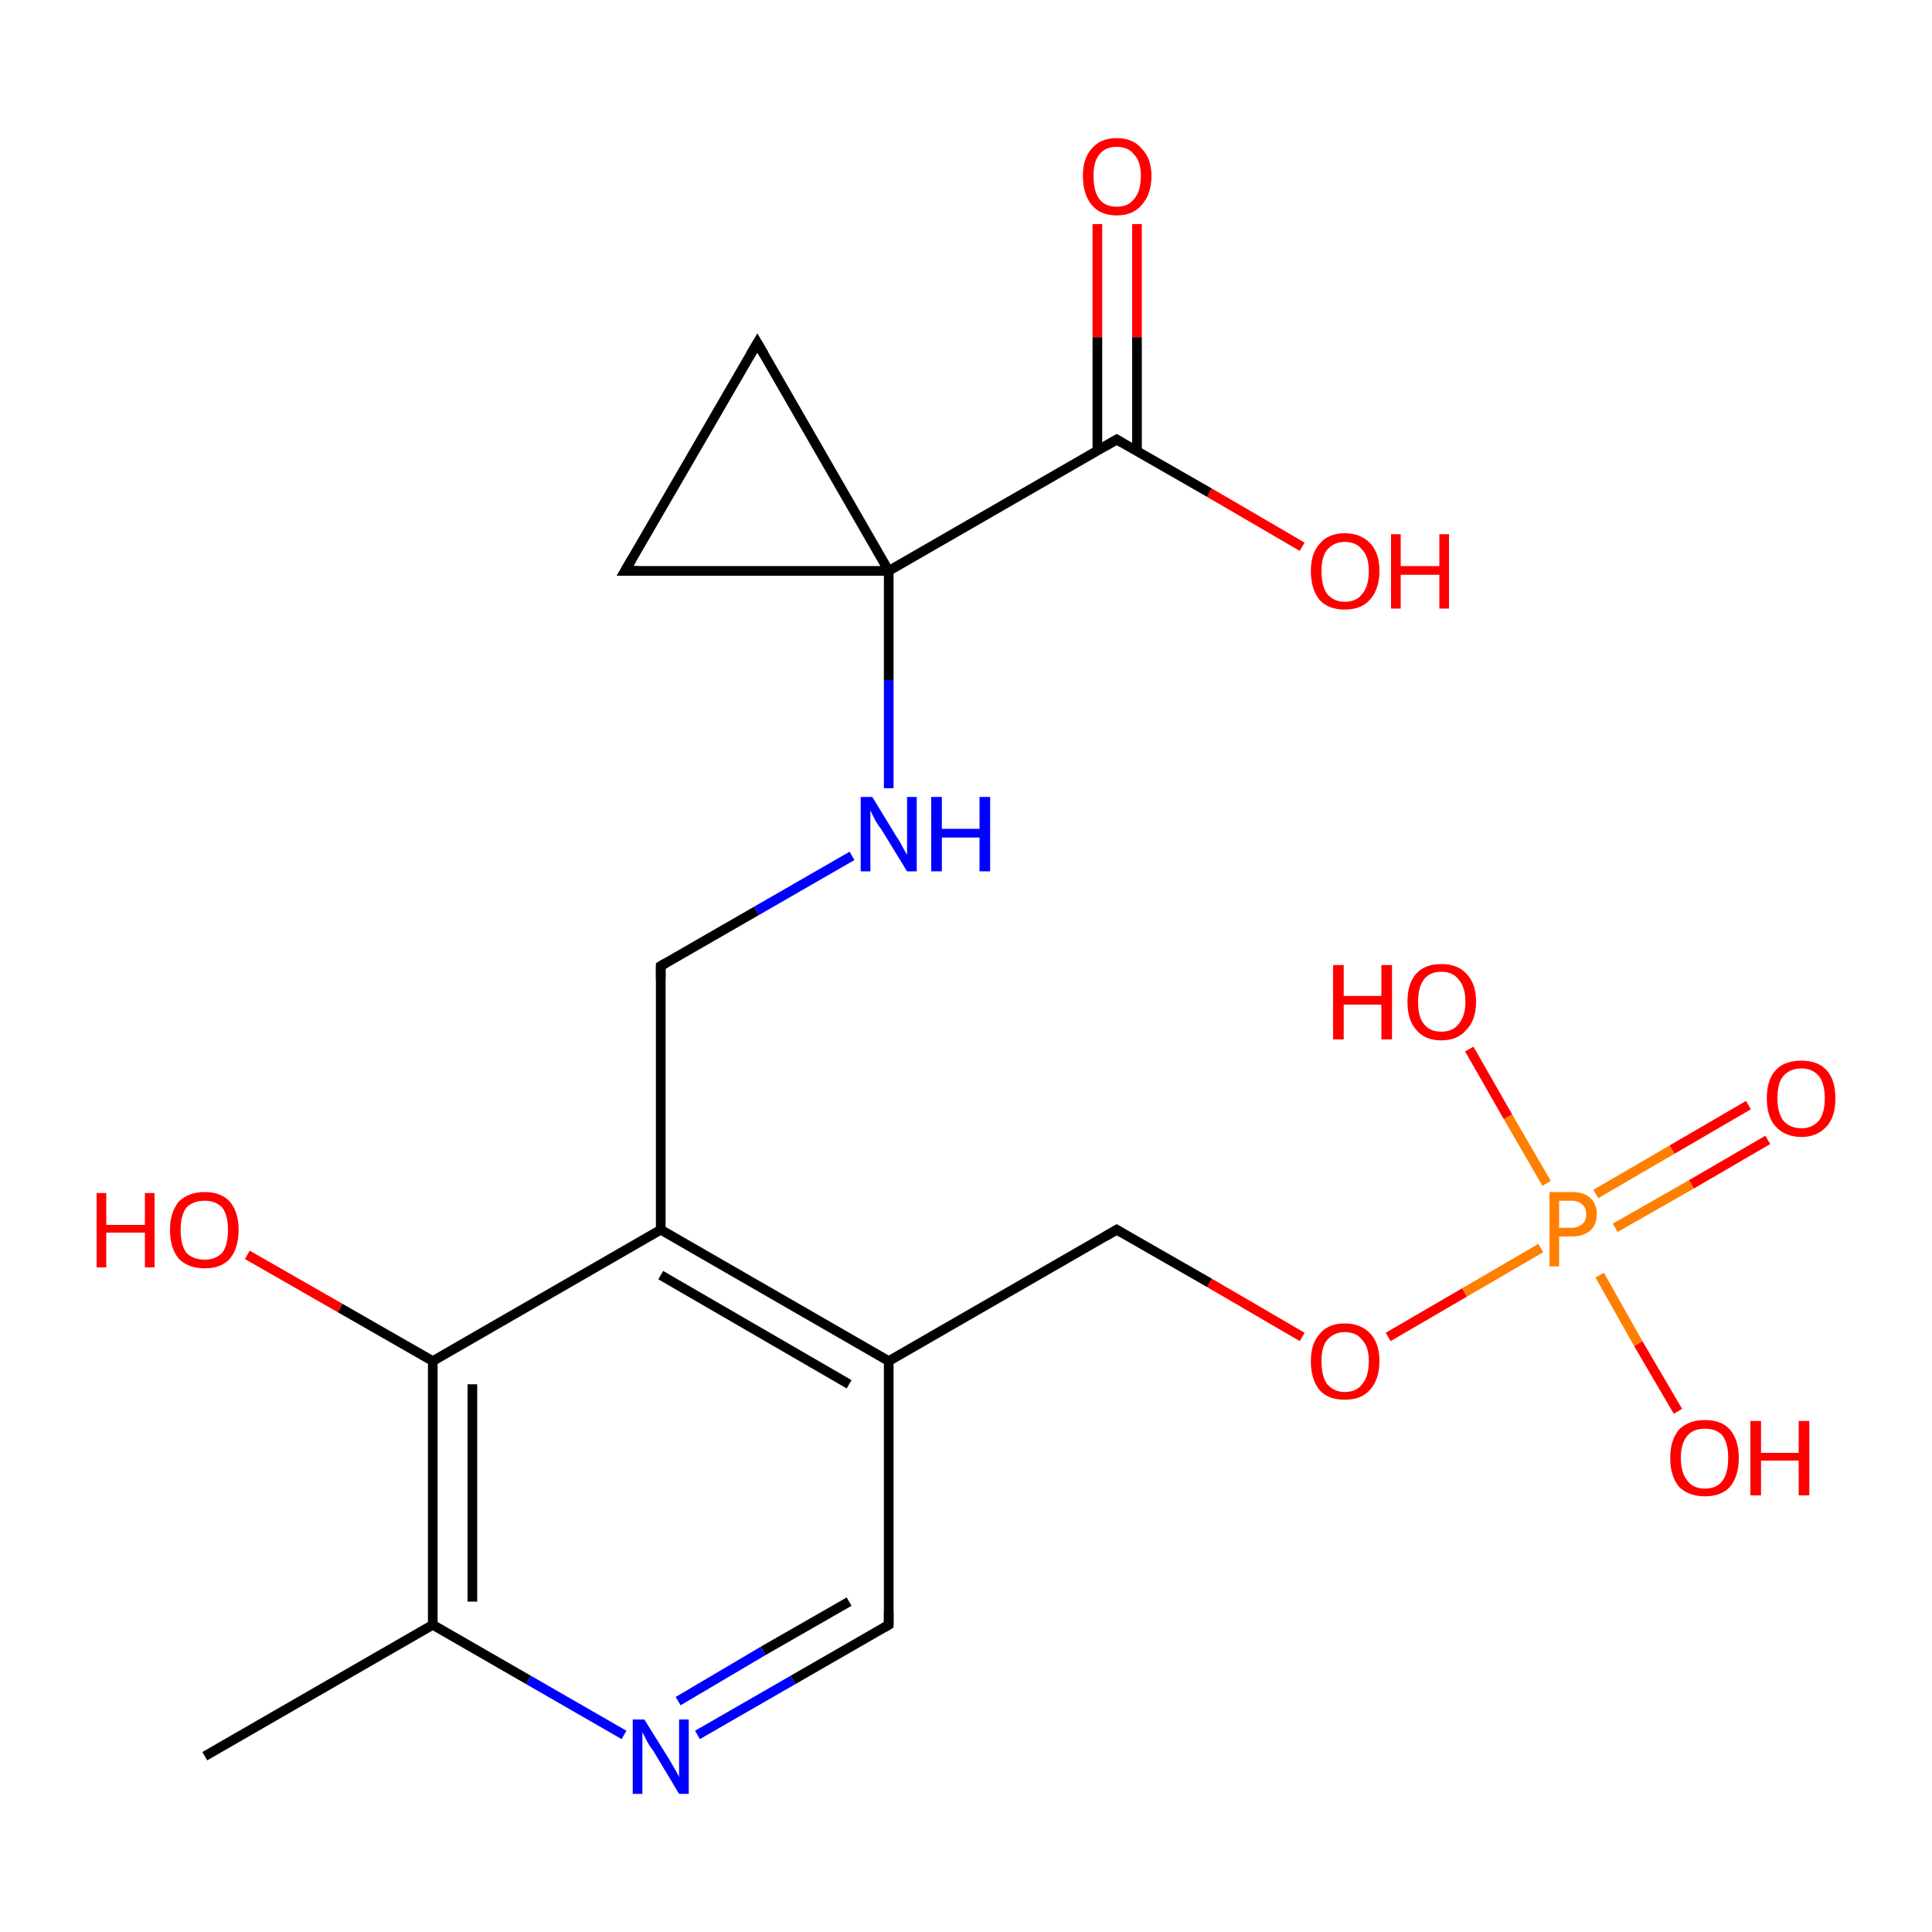 <?xml version='1.0' encoding='iso-8859-1'?>
<svg version='1.1' baseProfile='full'
              xmlns='http://www.w3.org/2000/svg'
                      xmlns:rdkit='http://www.rdkit.org/xml'
                      xmlns:xlink='http://www.w3.org/1999/xlink'
                  xml:space='preserve'
width='200px' height='200px' viewBox='0 0 200 200'>
<!-- END OF HEADER -->
<rect style='opacity:1.0;fill:#FFFFFF;stroke:none' width='200.0' height='200.0' x='0.0' y='0.0'> </rect>
<path class='bond-0 atom-0 atom-1' d='M 68.4,127.3 L 68.4,100.0' style='fill:none;fill-rule:evenodd;stroke:#000000;stroke-width:1.0px;stroke-linecap:butt;stroke-linejoin:miter;stroke-opacity:1' />
<path class='bond-1 atom-0 atom-8' d='M 68.4,127.3 L 92.0,140.9' style='fill:none;fill-rule:evenodd;stroke:#000000;stroke-width:1.0px;stroke-linecap:butt;stroke-linejoin:miter;stroke-opacity:1' />
<path class='bond-1 atom-0 atom-8' d='M 68.4,132.0 L 87.9,143.3' style='fill:none;fill-rule:evenodd;stroke:#000000;stroke-width:1.0px;stroke-linecap:butt;stroke-linejoin:miter;stroke-opacity:1' />
<path class='bond-2 atom-0 atom-13' d='M 68.4,127.3 L 44.8,140.9' style='fill:none;fill-rule:evenodd;stroke:#000000;stroke-width:1.0px;stroke-linecap:butt;stroke-linejoin:miter;stroke-opacity:1' />
<path class='bond-3 atom-1 atom-15' d='M 68.4,100.0 L 78.3,94.3' style='fill:none;fill-rule:evenodd;stroke:#000000;stroke-width:1.0px;stroke-linecap:butt;stroke-linejoin:miter;stroke-opacity:1' />
<path class='bond-3 atom-1 atom-15' d='M 78.3,94.3 L 88.2,88.6' style='fill:none;fill-rule:evenodd;stroke:#0000FF;stroke-width:1.0px;stroke-linecap:butt;stroke-linejoin:miter;stroke-opacity:1' />
<path class='bond-4 atom-2 atom-3' d='M 167.2,127.1 L 175.1,122.6' style='fill:none;fill-rule:evenodd;stroke:#FF7F00;stroke-width:1.0px;stroke-linecap:butt;stroke-linejoin:miter;stroke-opacity:1' />
<path class='bond-4 atom-2 atom-3' d='M 175.1,122.6 L 183.0,118.0' style='fill:none;fill-rule:evenodd;stroke:#FF0000;stroke-width:1.0px;stroke-linecap:butt;stroke-linejoin:miter;stroke-opacity:1' />
<path class='bond-4 atom-2 atom-3' d='M 165.2,123.6 L 173.1,119.0' style='fill:none;fill-rule:evenodd;stroke:#FF7F00;stroke-width:1.0px;stroke-linecap:butt;stroke-linejoin:miter;stroke-opacity:1' />
<path class='bond-4 atom-2 atom-3' d='M 173.1,119.0 L 181.0,114.4' style='fill:none;fill-rule:evenodd;stroke:#FF0000;stroke-width:1.0px;stroke-linecap:butt;stroke-linejoin:miter;stroke-opacity:1' />
<path class='bond-5 atom-2 atom-4' d='M 165.6,132.0 L 169.6,139.1' style='fill:none;fill-rule:evenodd;stroke:#FF7F00;stroke-width:1.0px;stroke-linecap:butt;stroke-linejoin:miter;stroke-opacity:1' />
<path class='bond-5 atom-2 atom-4' d='M 169.6,139.1 L 173.7,146.1' style='fill:none;fill-rule:evenodd;stroke:#FF0000;stroke-width:1.0px;stroke-linecap:butt;stroke-linejoin:miter;stroke-opacity:1' />
<path class='bond-6 atom-2 atom-5' d='M 160.1,122.5 L 156.1,115.6' style='fill:none;fill-rule:evenodd;stroke:#FF7F00;stroke-width:1.0px;stroke-linecap:butt;stroke-linejoin:miter;stroke-opacity:1' />
<path class='bond-6 atom-2 atom-5' d='M 156.1,115.6 L 152.1,108.6' style='fill:none;fill-rule:evenodd;stroke:#FF0000;stroke-width:1.0px;stroke-linecap:butt;stroke-linejoin:miter;stroke-opacity:1' />
<path class='bond-7 atom-2 atom-6' d='M 159.5,129.2 L 151.6,133.8' style='fill:none;fill-rule:evenodd;stroke:#FF7F00;stroke-width:1.0px;stroke-linecap:butt;stroke-linejoin:miter;stroke-opacity:1' />
<path class='bond-7 atom-2 atom-6' d='M 151.6,133.8 L 143.7,138.4' style='fill:none;fill-rule:evenodd;stroke:#FF0000;stroke-width:1.0px;stroke-linecap:butt;stroke-linejoin:miter;stroke-opacity:1' />
<path class='bond-8 atom-6 atom-7' d='M 134.8,138.4 L 125.2,132.8' style='fill:none;fill-rule:evenodd;stroke:#FF0000;stroke-width:1.0px;stroke-linecap:butt;stroke-linejoin:miter;stroke-opacity:1' />
<path class='bond-8 atom-6 atom-7' d='M 125.2,132.8 L 115.6,127.3' style='fill:none;fill-rule:evenodd;stroke:#000000;stroke-width:1.0px;stroke-linecap:butt;stroke-linejoin:miter;stroke-opacity:1' />
<path class='bond-9 atom-7 atom-8' d='M 115.6,127.3 L 92.0,140.9' style='fill:none;fill-rule:evenodd;stroke:#000000;stroke-width:1.0px;stroke-linecap:butt;stroke-linejoin:miter;stroke-opacity:1' />
<path class='bond-10 atom-8 atom-10' d='M 92.0,140.9 L 92.0,168.2' style='fill:none;fill-rule:evenodd;stroke:#000000;stroke-width:1.0px;stroke-linecap:butt;stroke-linejoin:miter;stroke-opacity:1' />
<path class='bond-11 atom-9 atom-10' d='M 72.2,179.6 L 82.1,173.9' style='fill:none;fill-rule:evenodd;stroke:#0000FF;stroke-width:1.0px;stroke-linecap:butt;stroke-linejoin:miter;stroke-opacity:1' />
<path class='bond-11 atom-9 atom-10' d='M 82.1,173.9 L 92.0,168.2' style='fill:none;fill-rule:evenodd;stroke:#000000;stroke-width:1.0px;stroke-linecap:butt;stroke-linejoin:miter;stroke-opacity:1' />
<path class='bond-11 atom-9 atom-10' d='M 70.2,176.1 L 79.0,170.9' style='fill:none;fill-rule:evenodd;stroke:#0000FF;stroke-width:1.0px;stroke-linecap:butt;stroke-linejoin:miter;stroke-opacity:1' />
<path class='bond-11 atom-9 atom-10' d='M 79.0,170.9 L 87.9,165.8' style='fill:none;fill-rule:evenodd;stroke:#000000;stroke-width:1.0px;stroke-linecap:butt;stroke-linejoin:miter;stroke-opacity:1' />
<path class='bond-12 atom-9 atom-11' d='M 64.6,179.6 L 54.7,173.9' style='fill:none;fill-rule:evenodd;stroke:#0000FF;stroke-width:1.0px;stroke-linecap:butt;stroke-linejoin:miter;stroke-opacity:1' />
<path class='bond-12 atom-9 atom-11' d='M 54.7,173.9 L 44.8,168.2' style='fill:none;fill-rule:evenodd;stroke:#000000;stroke-width:1.0px;stroke-linecap:butt;stroke-linejoin:miter;stroke-opacity:1' />
<path class='bond-13 atom-11 atom-12' d='M 44.8,168.2 L 21.2,181.8' style='fill:none;fill-rule:evenodd;stroke:#000000;stroke-width:1.0px;stroke-linecap:butt;stroke-linejoin:miter;stroke-opacity:1' />
<path class='bond-14 atom-11 atom-13' d='M 44.8,168.2 L 44.8,140.9' style='fill:none;fill-rule:evenodd;stroke:#000000;stroke-width:1.0px;stroke-linecap:butt;stroke-linejoin:miter;stroke-opacity:1' />
<path class='bond-14 atom-11 atom-13' d='M 48.9,165.8 L 48.9,143.3' style='fill:none;fill-rule:evenodd;stroke:#000000;stroke-width:1.0px;stroke-linecap:butt;stroke-linejoin:miter;stroke-opacity:1' />
<path class='bond-15 atom-13 atom-14' d='M 44.8,140.9 L 35.2,135.4' style='fill:none;fill-rule:evenodd;stroke:#000000;stroke-width:1.0px;stroke-linecap:butt;stroke-linejoin:miter;stroke-opacity:1' />
<path class='bond-15 atom-13 atom-14' d='M 35.2,135.4 L 25.6,129.9' style='fill:none;fill-rule:evenodd;stroke:#FF0000;stroke-width:1.0px;stroke-linecap:butt;stroke-linejoin:miter;stroke-opacity:1' />
<path class='bond-16 atom-15 atom-16' d='M 92.0,81.6 L 92.0,70.4' style='fill:none;fill-rule:evenodd;stroke:#0000FF;stroke-width:1.0px;stroke-linecap:butt;stroke-linejoin:miter;stroke-opacity:1' />
<path class='bond-16 atom-15 atom-16' d='M 92.0,70.4 L 92.0,59.1' style='fill:none;fill-rule:evenodd;stroke:#000000;stroke-width:1.0px;stroke-linecap:butt;stroke-linejoin:miter;stroke-opacity:1' />
<path class='bond-17 atom-16 atom-17' d='M 92.0,59.1 L 115.6,45.5' style='fill:none;fill-rule:evenodd;stroke:#000000;stroke-width:1.0px;stroke-linecap:butt;stroke-linejoin:miter;stroke-opacity:1' />
<path class='bond-18 atom-16 atom-20' d='M 92.0,59.1 L 78.4,35.5' style='fill:none;fill-rule:evenodd;stroke:#000000;stroke-width:1.0px;stroke-linecap:butt;stroke-linejoin:miter;stroke-opacity:1' />
<path class='bond-19 atom-16 atom-21' d='M 92.0,59.1 L 64.7,59.1' style='fill:none;fill-rule:evenodd;stroke:#000000;stroke-width:1.0px;stroke-linecap:butt;stroke-linejoin:miter;stroke-opacity:1' />
<path class='bond-20 atom-17 atom-18' d='M 117.7,46.7 L 117.7,34.9' style='fill:none;fill-rule:evenodd;stroke:#000000;stroke-width:1.0px;stroke-linecap:butt;stroke-linejoin:miter;stroke-opacity:1' />
<path class='bond-20 atom-17 atom-18' d='M 117.7,34.9 L 117.7,23.2' style='fill:none;fill-rule:evenodd;stroke:#FF0000;stroke-width:1.0px;stroke-linecap:butt;stroke-linejoin:miter;stroke-opacity:1' />
<path class='bond-20 atom-17 atom-18' d='M 113.6,46.7 L 113.6,34.9' style='fill:none;fill-rule:evenodd;stroke:#000000;stroke-width:1.0px;stroke-linecap:butt;stroke-linejoin:miter;stroke-opacity:1' />
<path class='bond-20 atom-17 atom-18' d='M 113.6,34.9 L 113.6,23.2' style='fill:none;fill-rule:evenodd;stroke:#FF0000;stroke-width:1.0px;stroke-linecap:butt;stroke-linejoin:miter;stroke-opacity:1' />
<path class='bond-21 atom-17 atom-19' d='M 115.6,45.5 L 125.2,51.0' style='fill:none;fill-rule:evenodd;stroke:#000000;stroke-width:1.0px;stroke-linecap:butt;stroke-linejoin:miter;stroke-opacity:1' />
<path class='bond-21 atom-17 atom-19' d='M 125.2,51.0 L 134.8,56.6' style='fill:none;fill-rule:evenodd;stroke:#FF0000;stroke-width:1.0px;stroke-linecap:butt;stroke-linejoin:miter;stroke-opacity:1' />
<path class='bond-22 atom-20 atom-21' d='M 78.4,35.5 L 64.7,59.1' style='fill:none;fill-rule:evenodd;stroke:#000000;stroke-width:1.0px;stroke-linecap:butt;stroke-linejoin:miter;stroke-opacity:1' />
<path d='M 68.4,101.4 L 68.4,100.0 L 68.9,99.7' style='fill:none;stroke:#000000;stroke-width:1.0px;stroke-linecap:butt;stroke-linejoin:miter;stroke-opacity:1;' />
<path d='M 116.1,127.6 L 115.6,127.3 L 114.4,128.0' style='fill:none;stroke:#000000;stroke-width:1.0px;stroke-linecap:butt;stroke-linejoin:miter;stroke-opacity:1;' />
<path d='M 92.0,166.8 L 92.0,168.2 L 91.5,168.5' style='fill:none;stroke:#000000;stroke-width:1.0px;stroke-linecap:butt;stroke-linejoin:miter;stroke-opacity:1;' />
<path d='M 114.4,46.2 L 115.6,45.5 L 116.1,45.8' style='fill:none;stroke:#000000;stroke-width:1.0px;stroke-linecap:butt;stroke-linejoin:miter;stroke-opacity:1;' />
<path d='M 79.1,36.7 L 78.4,35.5 L 77.7,36.7' style='fill:none;stroke:#000000;stroke-width:1.0px;stroke-linecap:butt;stroke-linejoin:miter;stroke-opacity:1;' />
<path d='M 66.1,59.1 L 64.7,59.1 L 65.4,57.9' style='fill:none;stroke:#000000;stroke-width:1.0px;stroke-linecap:butt;stroke-linejoin:miter;stroke-opacity:1;' />
<path class='atom-2' d='M 162.7 123.4
Q 164.0 123.4, 164.6 124.0
Q 165.3 124.6, 165.3 125.7
Q 165.3 126.8, 164.6 127.4
Q 163.9 128.0, 162.7 128.0
L 161.4 128.0
L 161.4 131.1
L 160.4 131.1
L 160.4 123.4
L 162.7 123.4
M 162.7 127.1
Q 163.4 127.1, 163.8 126.7
Q 164.2 126.4, 164.2 125.7
Q 164.2 125.0, 163.8 124.7
Q 163.4 124.3, 162.7 124.3
L 161.4 124.3
L 161.4 127.1
L 162.7 127.1
' fill='#FF7F00'/>
<path class='atom-3' d='M 182.9 113.7
Q 182.9 111.8, 183.8 110.8
Q 184.7 109.8, 186.5 109.8
Q 188.2 109.8, 189.1 110.8
Q 190.0 111.8, 190.0 113.7
Q 190.0 115.6, 189.1 116.6
Q 188.1 117.7, 186.5 117.7
Q 184.8 117.7, 183.8 116.6
Q 182.9 115.6, 182.9 113.7
M 186.5 116.8
Q 187.6 116.8, 188.3 116.0
Q 188.9 115.2, 188.9 113.7
Q 188.9 112.2, 188.3 111.4
Q 187.6 110.6, 186.5 110.6
Q 185.3 110.6, 184.6 111.4
Q 184.0 112.1, 184.0 113.7
Q 184.0 115.2, 184.6 116.0
Q 185.3 116.8, 186.5 116.8
' fill='#FF0000'/>
<path class='atom-4' d='M 172.9 150.9
Q 172.9 149.1, 173.8 148.0
Q 174.8 147.0, 176.5 147.0
Q 178.2 147.0, 179.1 148.0
Q 180.0 149.1, 180.0 150.9
Q 180.0 152.8, 179.1 153.9
Q 178.2 154.9, 176.5 154.9
Q 174.8 154.9, 173.8 153.9
Q 172.9 152.8, 172.9 150.9
M 176.5 154.1
Q 177.7 154.1, 178.3 153.3
Q 178.9 152.5, 178.9 150.9
Q 178.9 149.4, 178.3 148.6
Q 177.7 147.9, 176.5 147.9
Q 175.3 147.9, 174.7 148.6
Q 174.0 149.4, 174.0 150.9
Q 174.0 152.5, 174.7 153.3
Q 175.3 154.1, 176.5 154.1
' fill='#FF0000'/>
<path class='atom-4' d='M 181.2 147.1
L 182.3 147.1
L 182.3 150.4
L 186.2 150.4
L 186.2 147.1
L 187.3 147.1
L 187.3 154.8
L 186.2 154.8
L 186.2 151.2
L 182.3 151.2
L 182.3 154.8
L 181.2 154.8
L 181.2 147.1
' fill='#FF0000'/>
<path class='atom-5' d='M 138.0 99.9
L 139.1 99.9
L 139.1 103.1
L 143.0 103.1
L 143.0 99.9
L 144.1 99.9
L 144.1 107.6
L 143.0 107.6
L 143.0 104.0
L 139.1 104.0
L 139.1 107.6
L 138.0 107.6
L 138.0 99.9
' fill='#FF0000'/>
<path class='atom-5' d='M 145.7 103.7
Q 145.7 101.8, 146.6 100.8
Q 147.5 99.8, 149.2 99.8
Q 150.9 99.8, 151.8 100.8
Q 152.8 101.8, 152.8 103.7
Q 152.8 105.6, 151.8 106.6
Q 150.9 107.7, 149.2 107.7
Q 147.5 107.7, 146.6 106.6
Q 145.7 105.6, 145.7 103.7
M 149.2 106.8
Q 150.4 106.8, 151.0 106.0
Q 151.7 105.2, 151.7 103.7
Q 151.7 102.2, 151.0 101.4
Q 150.4 100.6, 149.2 100.6
Q 148.0 100.6, 147.4 101.4
Q 146.8 102.2, 146.8 103.7
Q 146.8 105.3, 147.4 106.0
Q 148.0 106.8, 149.2 106.8
' fill='#FF0000'/>
<path class='atom-6' d='M 135.7 140.9
Q 135.7 139.1, 136.6 138.1
Q 137.5 137.0, 139.2 137.0
Q 140.9 137.0, 141.9 138.1
Q 142.8 139.1, 142.8 140.9
Q 142.8 142.8, 141.8 143.9
Q 140.9 144.9, 139.2 144.9
Q 137.5 144.9, 136.6 143.9
Q 135.7 142.8, 135.7 140.9
M 139.2 144.1
Q 140.4 144.1, 141.0 143.3
Q 141.7 142.5, 141.7 140.9
Q 141.7 139.4, 141.0 138.7
Q 140.4 137.9, 139.2 137.9
Q 138.1 137.9, 137.4 138.7
Q 136.8 139.4, 136.8 140.9
Q 136.8 142.5, 137.4 143.3
Q 138.1 144.1, 139.2 144.1
' fill='#FF0000'/>
<path class='atom-9' d='M 66.7 178.0
L 69.2 182.0
Q 69.5 182.5, 69.9 183.2
Q 70.3 183.9, 70.3 184.0
L 70.3 178.0
L 71.3 178.0
L 71.3 185.7
L 70.3 185.7
L 67.6 181.2
Q 67.2 180.7, 66.9 180.1
Q 66.6 179.5, 66.5 179.3
L 66.5 185.7
L 65.5 185.7
L 65.5 178.0
L 66.7 178.0
' fill='#0000FF'/>
<path class='atom-14' d='M 10.0 123.5
L 11.0 123.5
L 11.0 126.8
L 15.0 126.8
L 15.0 123.5
L 16.0 123.5
L 16.0 131.2
L 15.0 131.2
L 15.0 127.6
L 11.0 127.6
L 11.0 131.2
L 10.0 131.2
L 10.0 123.5
' fill='#FF0000'/>
<path class='atom-14' d='M 17.6 127.3
Q 17.6 125.5, 18.5 124.4
Q 19.5 123.4, 21.2 123.4
Q 22.9 123.4, 23.8 124.4
Q 24.7 125.5, 24.7 127.3
Q 24.7 129.2, 23.8 130.3
Q 22.9 131.3, 21.2 131.3
Q 19.5 131.3, 18.5 130.3
Q 17.6 129.2, 17.6 127.3
M 21.2 130.4
Q 22.3 130.4, 23.0 129.7
Q 23.6 128.9, 23.6 127.3
Q 23.6 125.8, 23.0 125.0
Q 22.3 124.3, 21.2 124.3
Q 20.0 124.3, 19.3 125.0
Q 18.7 125.8, 18.7 127.3
Q 18.7 128.9, 19.3 129.7
Q 20.0 130.4, 21.2 130.4
' fill='#FF0000'/>
<path class='atom-15' d='M 90.3 82.5
L 92.8 86.6
Q 93.1 87.0, 93.5 87.8
Q 93.9 88.5, 93.9 88.5
L 93.9 82.5
L 94.9 82.5
L 94.9 90.2
L 93.9 90.2
L 91.2 85.8
Q 90.8 85.3, 90.5 84.7
Q 90.2 84.1, 90.1 83.9
L 90.1 90.2
L 89.1 90.2
L 89.1 82.5
L 90.3 82.5
' fill='#0000FF'/>
<path class='atom-15' d='M 96.4 82.5
L 97.5 82.5
L 97.5 85.8
L 101.4 85.8
L 101.4 82.5
L 102.5 82.5
L 102.5 90.2
L 101.4 90.2
L 101.4 86.7
L 97.5 86.7
L 97.5 90.2
L 96.4 90.2
L 96.4 82.5
' fill='#0000FF'/>
<path class='atom-18' d='M 112.1 18.2
Q 112.1 16.4, 113.0 15.4
Q 113.9 14.3, 115.6 14.3
Q 117.3 14.3, 118.2 15.4
Q 119.2 16.4, 119.2 18.2
Q 119.2 20.1, 118.2 21.2
Q 117.3 22.3, 115.6 22.3
Q 113.9 22.3, 113.0 21.2
Q 112.1 20.1, 112.1 18.2
M 115.6 21.4
Q 116.8 21.4, 117.4 20.6
Q 118.1 19.8, 118.1 18.2
Q 118.1 16.7, 117.4 16.0
Q 116.8 15.2, 115.6 15.2
Q 114.4 15.2, 113.8 16.0
Q 113.2 16.7, 113.2 18.2
Q 113.2 19.8, 113.8 20.6
Q 114.4 21.4, 115.6 21.4
' fill='#FF0000'/>
<path class='atom-19' d='M 135.7 59.1
Q 135.7 57.3, 136.6 56.3
Q 137.5 55.2, 139.2 55.2
Q 140.9 55.2, 141.9 56.3
Q 142.8 57.3, 142.8 59.1
Q 142.8 61.0, 141.8 62.1
Q 140.9 63.1, 139.2 63.1
Q 137.5 63.1, 136.6 62.1
Q 135.7 61.0, 135.7 59.1
M 139.2 62.3
Q 140.4 62.3, 141.0 61.5
Q 141.7 60.7, 141.7 59.1
Q 141.7 57.6, 141.0 56.9
Q 140.4 56.1, 139.2 56.1
Q 138.1 56.1, 137.4 56.9
Q 136.8 57.6, 136.8 59.1
Q 136.8 60.7, 137.4 61.5
Q 138.1 62.3, 139.2 62.3
' fill='#FF0000'/>
<path class='atom-19' d='M 144.0 55.3
L 145.0 55.3
L 145.0 58.6
L 149.0 58.6
L 149.0 55.3
L 150.0 55.3
L 150.0 63.0
L 149.0 63.0
L 149.0 59.5
L 145.0 59.5
L 145.0 63.0
L 144.0 63.0
L 144.0 55.3
' fill='#FF0000'/>
</svg>
